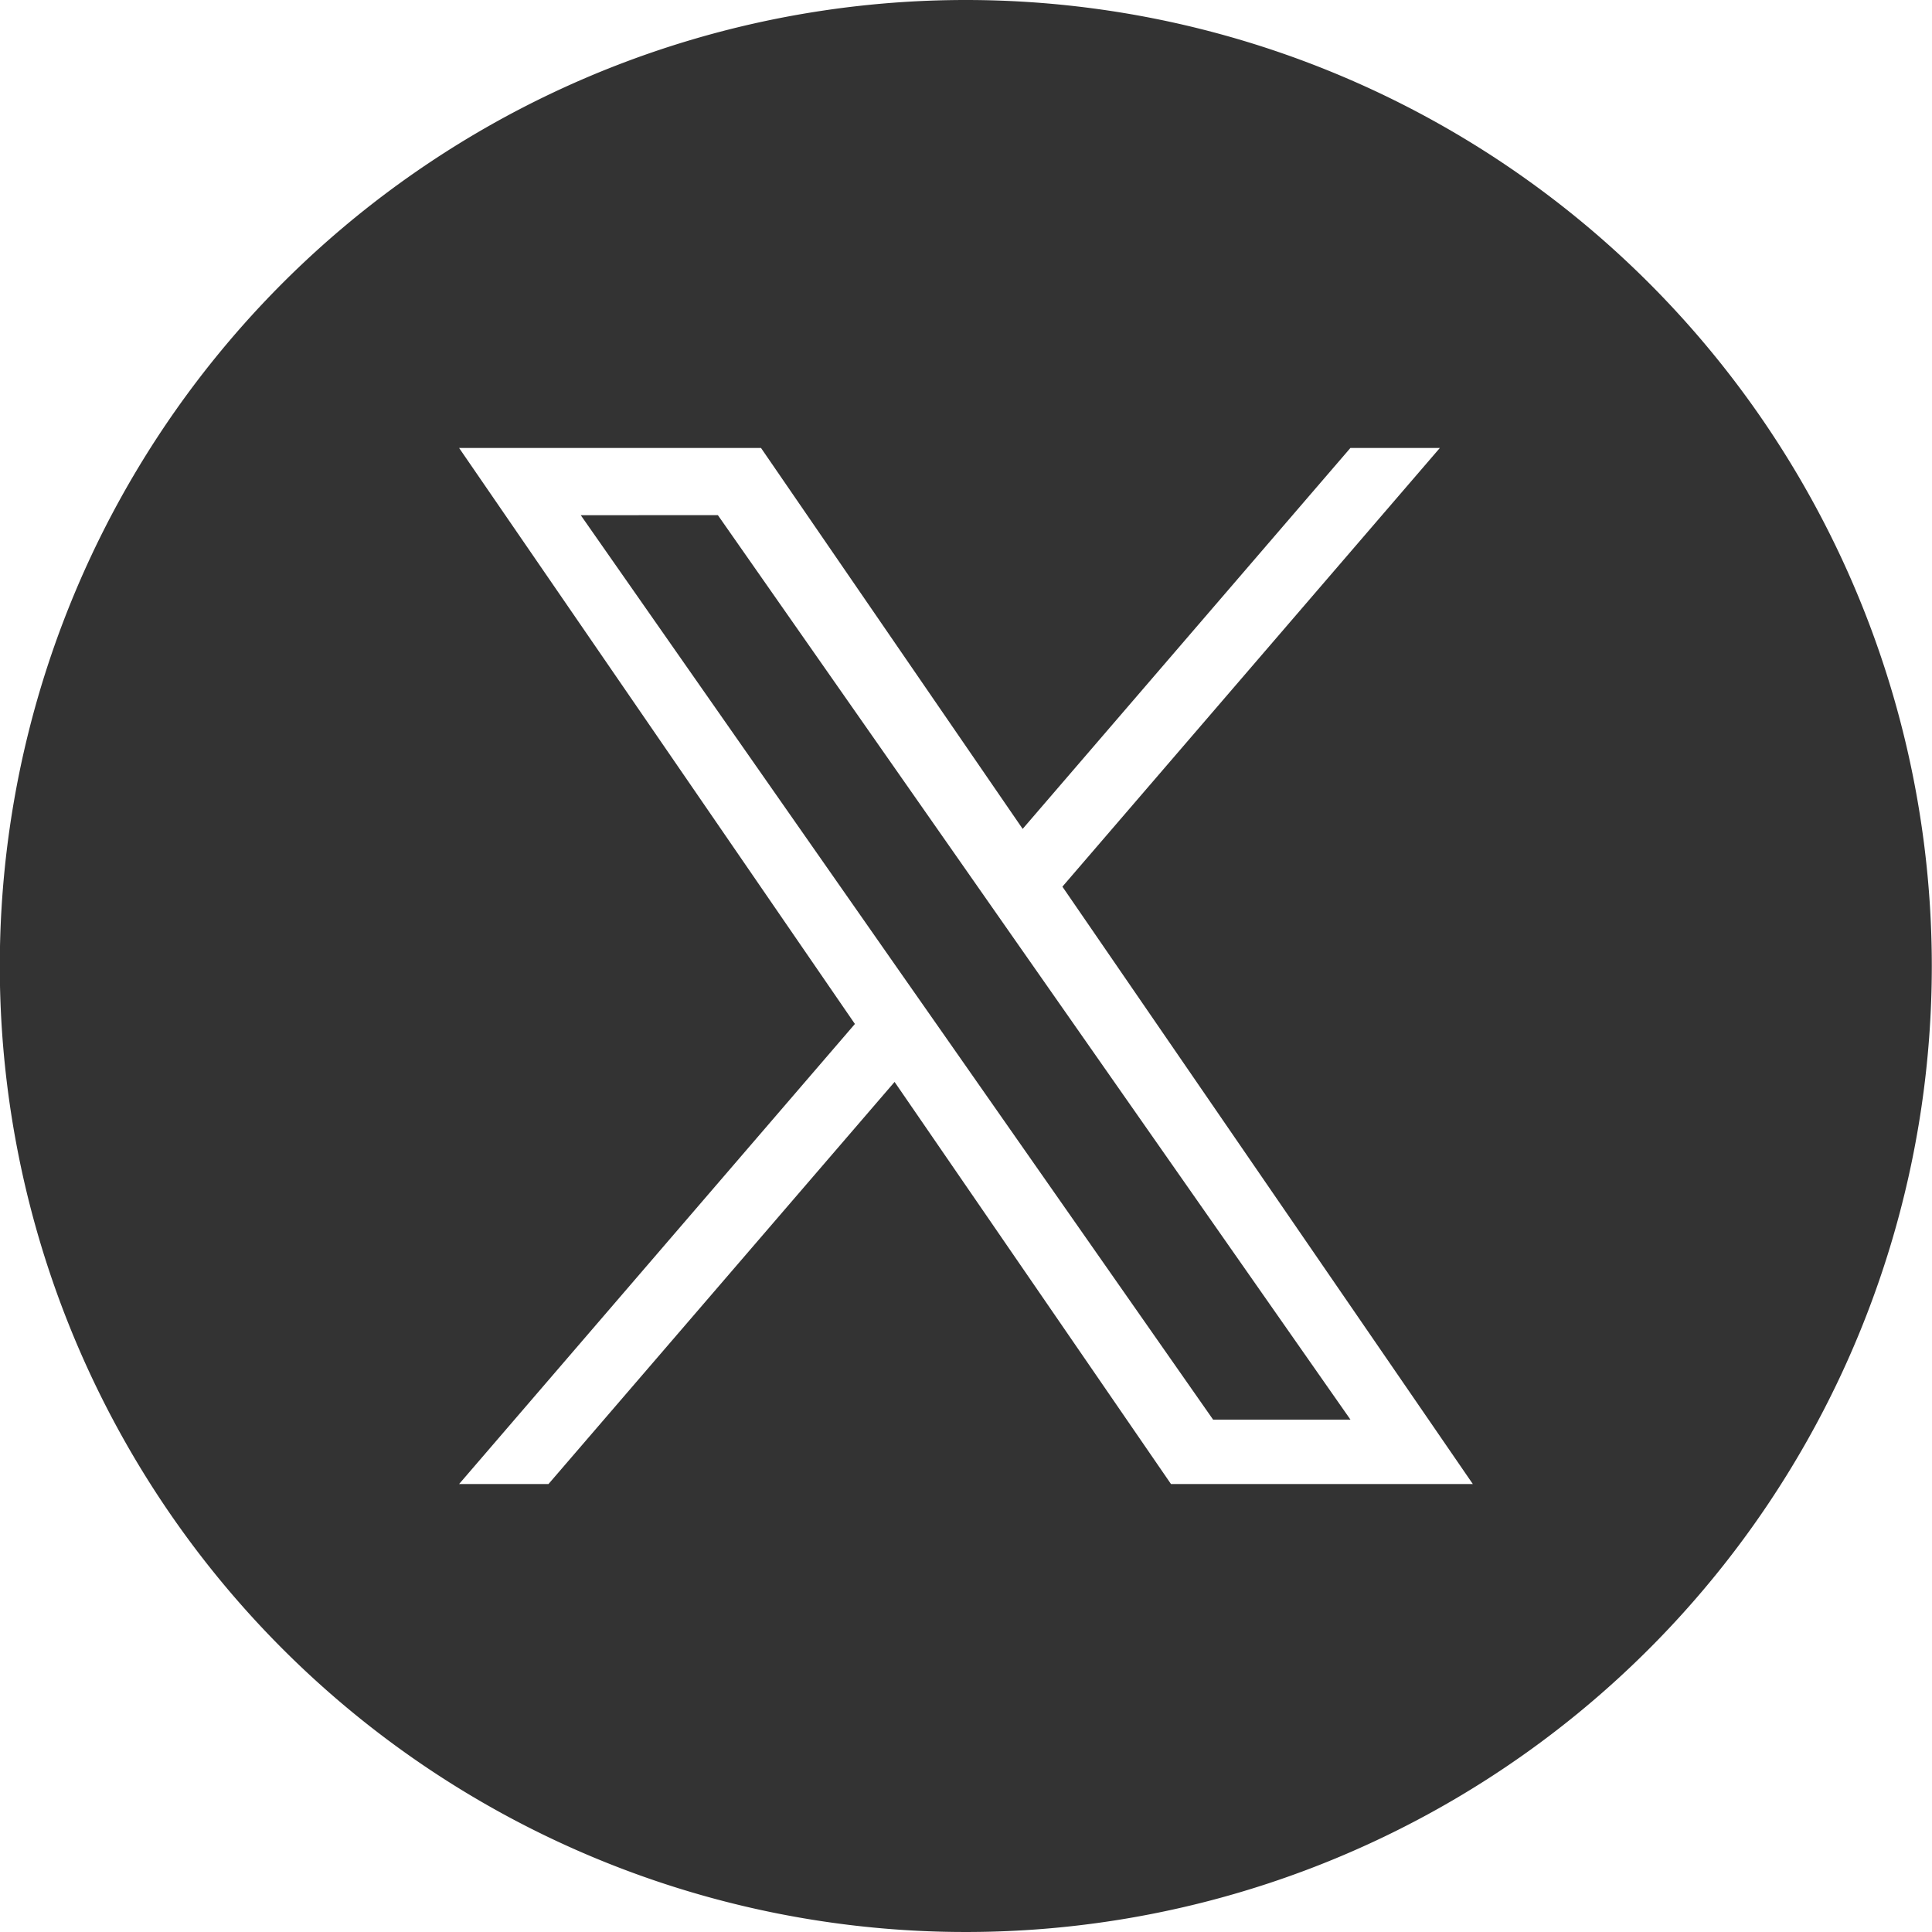 <svg id="グループ_24417" data-name="グループ 24417" xmlns="http://www.w3.org/2000/svg" width="30" height="30" viewBox="0 0 30 30">
  <path id="パス_10909" data-name="パス 10909" d="M45.021,8l4.954,7.088.623.89h0l4.242,6.066h2.133l-5.2-7.434-.623-.891-4-5.72Z" transform="translate(-36.003)" fill="#333"/>
  <path id="パス_10910" data-name="パス 10910" d="M56.972,6.956h1.389L52.5,13.768l6.373,9.276H54.186L49.894,16.8,44.52,23.044H43.132L49.278,15.9,43.132,6.956H47.82l4.063,5.915ZM51,0A15,15,0,1,0,66,15,15,15,0,0,0,51,0Z" transform="translate(-36.003)" fill="#333"/>
</svg>
